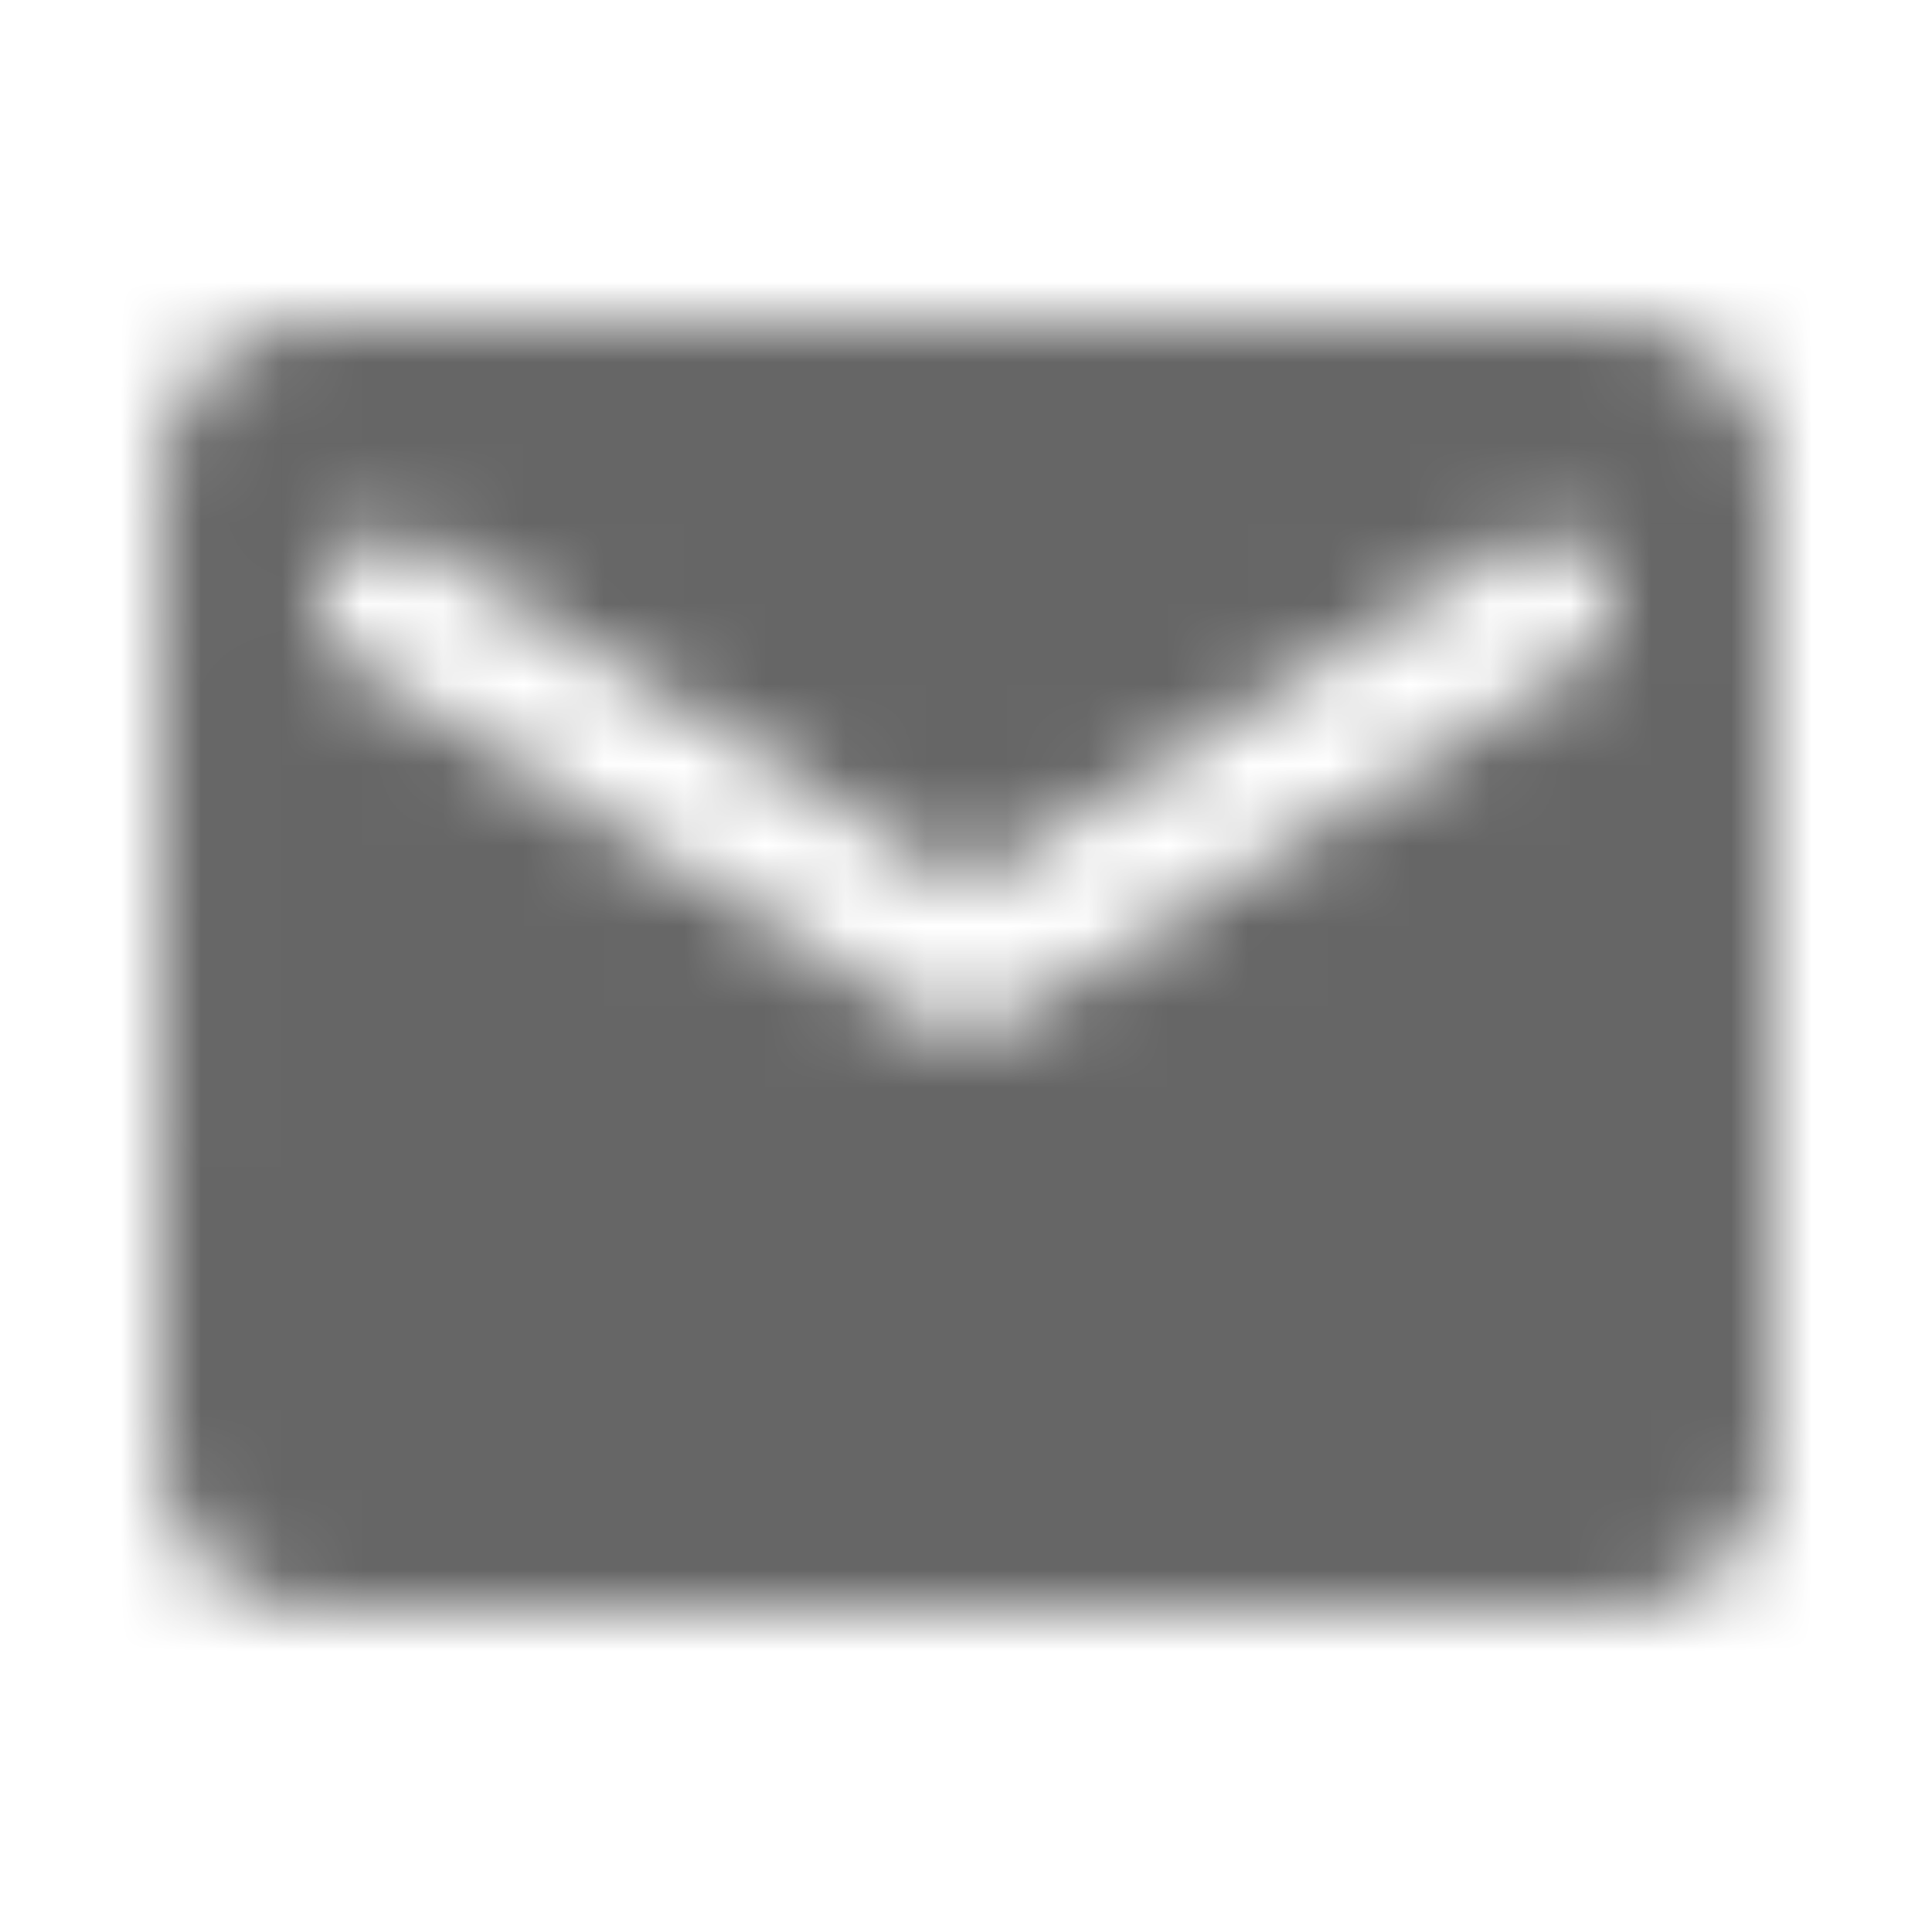 <svg width="24" height="24" viewBox="0 0 24 24" fill="none" xmlns="http://www.w3.org/2000/svg">
    <mask id="d5twlqih1b" style="mask-type:alpha" maskUnits="userSpaceOnUse" x="0" y="0" width="24" height="24">
        <g clip-path="url(#or89cffzda)">
            <path d="M20 4H4c-1.1 0-1.99.9-1.99 2L2 18c0 1.1.9 2 2 2h16c1.1 0 2-.9 2-2V6c0-1.1-.9-2-2-2zm-.4 4.25-7.07 4.42c-.32.2-.74.2-1.06 0L4.4 8.25a.85.85 0 1 1 .9-1.44L12 11l6.7-4.19a.85.85 0 1 1 .9 1.44z" fill="#fff"/>
        </g>
    </mask>
    <g mask="url(#d5twlqih1b)">
        <path fill="#666" d="M-86-67H82V44H-86z"/>
    </g>
    <defs>
        <clipPath id="or89cffzda">
            <path fill="#fff" d="M0 0h24v24H0z"/>
        </clipPath>
    </defs>
</svg>
